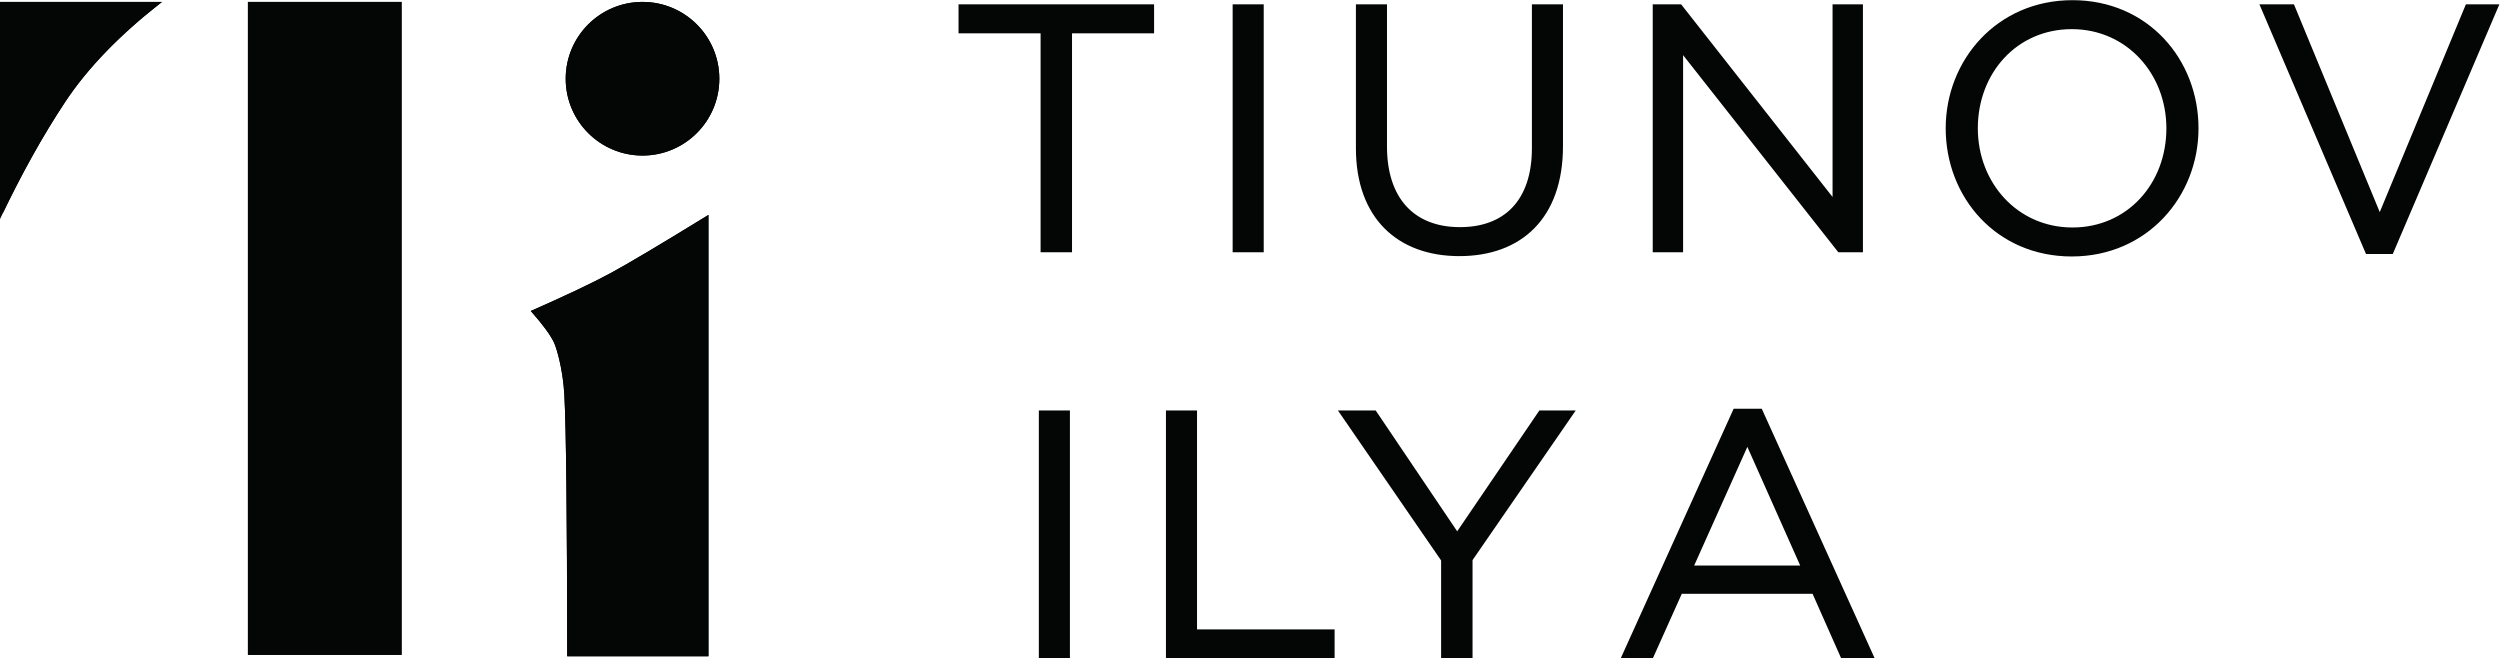 <?xml version="1.0" encoding="UTF-8" standalone="no"?> <svg xmlns:dc="http://purl.org/dc/elements/1.1/" xmlns:cc="http://creativecommons.org/ns#" xmlns:rdf="http://www.w3.org/1999/02/22-rdf-syntax-ns#" xmlns:svg="http://www.w3.org/2000/svg" xmlns="http://www.w3.org/2000/svg" xmlns:sodipodi="http://sodipodi.sourceforge.net/DTD/sodipodi-0.dtd" xmlns:inkscape="http://www.inkscape.org/namespaces/inkscape" id="svg2" xml:space="preserve" width="954.347" height="251.333" viewBox="0 0 954.347 251.333" sodipodi:docname="Tiunov_Logo_.eps">  <defs id="defs6"></defs> <g id="g10" inkscape:groupmode="layer" inkscape:label="ink_ext_XXXXXX" transform="matrix(1.333,0,0,-1.333,0,251.333)"> <g id="g12" transform="scale(0.1)"> <path d="m 4844,261 h 319 L 5004,618 Z M 4649,5 4968,710 h 74 L 5361,5 h -85 l -82,185 H 4813 L 4730,5 Z m -517,0 v 277 l -291,423 h 96 l 236,-350 238,350 h 92 L 4212,283 V 5 Z m -788,0 v 700 h 79 V 78 h 394 V 5 Z m -364,0 v 700 h 79 V 5 h -79" style="fill:#040606;fill-opacity:1;fill-rule:nonzero;stroke:none" id="path14"></path> <path d="m 4844,261 h 319 L 5004,618 Z M 4649,5 4968,710 h 74 L 5361,5 h -85 l -82,185 H 4813 L 4730,5 Z m -517,0 v 277 l -291,423 h 96 l 236,-350 238,350 h 92 L 4212,283 V 5 Z m -788,0 v 700 h 79 V 78 h 394 V 5 Z m -364,0 v 700 h 79 V 5 Z" style="fill:none;stroke:#040606;stroke-width:10;stroke-linecap:butt;stroke-linejoin:miter;stroke-miterlimit:4;stroke-dasharray:none;stroke-opacity:1" id="path16"></path> <path d="m 6779,1163 -301,705 h 88 l 249,-603 250,603 h 85 l -301,-705 z m -844,66 c 160,0 274,128 274,289 0,159 -116,289 -276,289 -160,0 -274,-128 -274,-289 0,-159 116,-289 276,-289 z m -2,-73 c -213,0 -356,167 -356,362 0,193 145,362 358,362 213,0 356,-167 356,-362 0,-193 -145,-362 -358,-362 z m -1195,12 v 700 h 74 l 441,-561 v 561 h 77 v -700 h -63 l -452,574 v -574 z m -559,-11 c -173,0 -291,106 -291,304 v 407 h 79 v -402 c 0,-151 80,-236 214,-236 129,0 211,78 211,231 v 407 h 79 v -401 c 0,-204 -117,-310 -292,-310 z m -644,11 v 700 h 79 v -700 z m -550,0 v 627 h -235 v 73 h 550 v -73 h -235 v -627 h -80" style="fill:#040606;fill-opacity:1;fill-rule:nonzero;stroke:none" id="path18"></path> <path d="m 6779,1163 -301,705 h 88 l 249,-603 250,603 h 85 l -301,-705 z m -844,66 c 160,0 274,128 274,289 0,159 -116,289 -276,289 -160,0 -274,-128 -274,-289 0,-159 116,-289 276,-289 z m -2,-73 c -213,0 -356,167 -356,362 0,193 145,362 358,362 213,0 356,-167 356,-362 0,-193 -145,-362 -358,-362 z m -1195,12 v 700 h 74 l 441,-561 v 561 h 77 v -700 h -63 l -452,574 v -574 z m -559,-11 c -173,0 -291,106 -291,304 v 407 h 79 v -402 c 0,-151 80,-236 214,-236 129,0 211,78 211,231 v 407 h 79 v -401 c 0,-204 -117,-310 -292,-310 z m -644,11 v 700 h 79 v -700 z m -550,0 v 627 h -235 v 73 h 550 v -73 h -235 v -627 z" style="fill:none;stroke:#040606;stroke-width:10;stroke-linecap:butt;stroke-linejoin:miter;stroke-miterlimit:4;stroke-dasharray:none;stroke-opacity:1" id="path20"></path> <path d="M 0,1258.01 V 1880 H 463.945 C 343.746,1786.53 251.469,1691.29 187.113,1594.29 122.758,1497.29 60.391,1385.2 0,1258.01 Z M 1840,1440 c -121.5,0 -220,98.5 -220,220 0,121.5 98.5,220 220,220 121.5,0 220,-98.5 220,-220 0,-121.5 -98.5,-220 -220,-220 z m 188.81,-170 V 6.082 h -404.47 c -0.35,404.227 -3.08,653.859 -8.2,748.898 -4.41,81.641 -25.93,142 -29.78,150.008 -10.57,22.016 -32.69,51.965 -66.36,89.856 100.73,44.376 176.61,80.376 227.65,107.976 51.04,27.6 144.76,83.33 281.16,167.18 z M 710,1880 h 440 V 10 H 710 v 1870" style="fill:#040606;fill-opacity:1;fill-rule:nonzero;stroke:none" id="path22"></path> <path d="m 5,1280.04 c 57.52,119.23 116.832,224.9 177.949,317.01 62.621,94.39 151.465,187.03 266.516,277.95 H 5 Z M 1840,1445 c 118.74,0 215,96.26 215,215 0,118.74 -96.26,215 -215,215 -118.74,0 -215,-96.26 -215,-215 0,-118.74 96.26,-215 215,-215 z m 183.81,-183.94 c -132.35,-81.3 -223.6,-135.5 -273.78,-162.64 -50.12,-27.1 -124.02,-62.22 -221.75,-105.393 31.41,-35.797 52.26,-64.367 62.58,-85.871 11.06,-23.047 26.8,-87.547 30.27,-151.906 5.11,-94.77 7.84,-342.77 8.21,-744.168 h 394.47 z M 715,1875 V 15 h 430 v 1860 z" style="fill:none;stroke:#040606;stroke-width:10;stroke-linecap:butt;stroke-linejoin:miter;stroke-miterlimit:4;stroke-dasharray:none;stroke-opacity:1" id="path24"></path> </g> </g> </svg> 